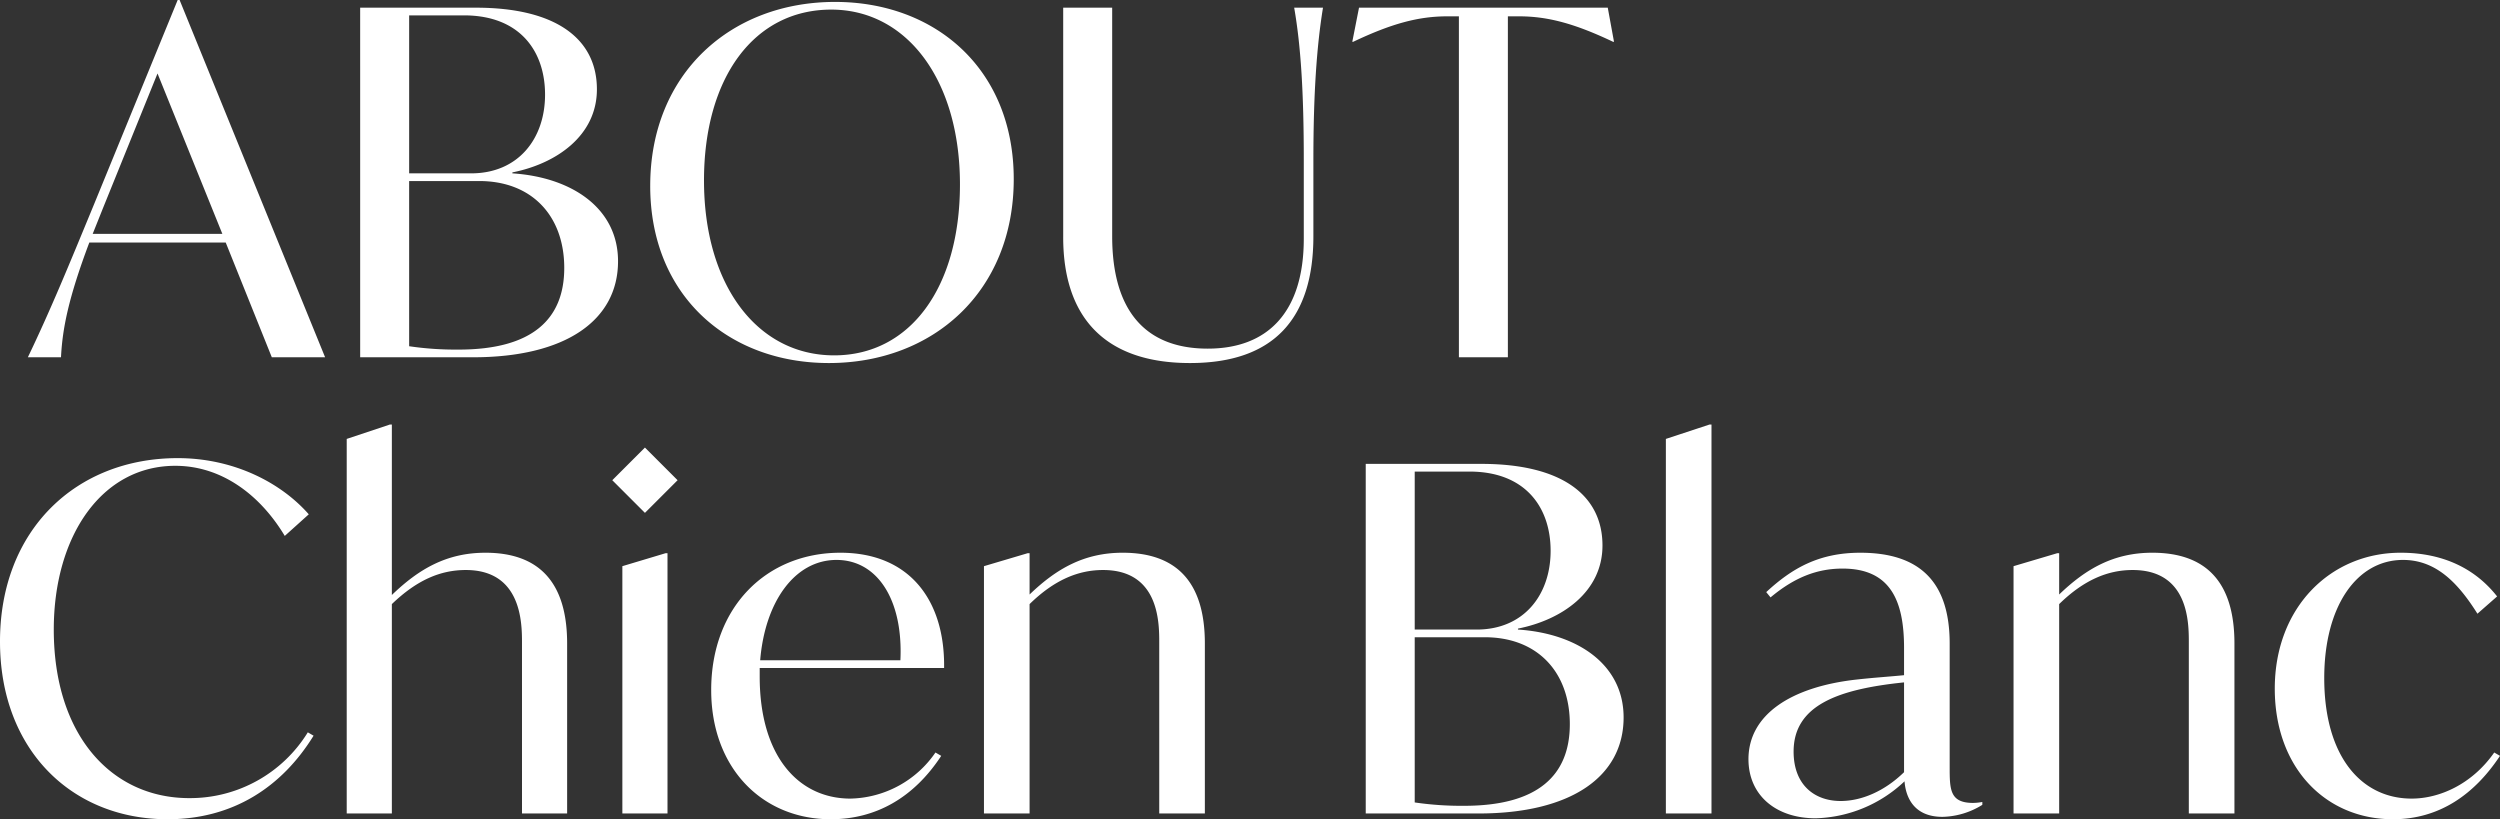 <svg xmlns="http://www.w3.org/2000/svg" width="520.6" height="170.599" viewBox="0 0 520.6 170.599">
  <rect x="0" y="0" width="520.6" height="170.599" fill="#333333" stroke="none"/>
  <path id="合体_12" data-name="合体 12" d="M-11304.3,143.4c0-17,11.7-28.3,26.2-28.3,9.1,0,15.7,3.5,20.1,9.1l-4.1,3.6c-4.2-6.7-8.8-11.2-15.5-11.2-9.6,0-16.4,9.6-16.4,24.6,0,16.3,7.7,25.1,18.2,25.1,5.8,0,12.6-3,17.2-9.6l1.2.7c-5.3,8-12.6,13.2-22.3,13.2C-11293.7,170.6-11304.3,159.9-11304.3,143.4Zm-325.6.3c0-17.3,11.5-28.6,26.9-28.6,14.4,0,21.8,9.9,21.6,24h-38.4v1.8c0,16.6,8.1,25.4,18.9,25.4a22.007,22.007,0,0,0,17.7-9.6l1.2.7c-5.7,8.7-13.6,13.2-23,13.2C-11619.3,170.6-11629.9,159.9-11629.9,143.7Zm10.2-6.2h29.2c.6-12.6-4.8-20.9-13.3-20.9C-11612.5,116.6-11618.7,125.3-11619.7,137.5Zm-158.3-3.9c0-23.3,15.9-38.2,37-38.2,11.8,0,21.6,5.2,27.3,11.7l-5,4.5c-5.1-8.5-13.1-14.6-22.8-14.6-15.3,0-25.3,14.6-25.3,34.1,0,22.1,12.1,35.1,28.2,35.1a28.8,28.8,0,0,0,24.7-13.7l1.2.7c-6.6,10.7-16.8,17.4-30.4,17.4C-11763.1,170.6-11778,156.1-11778,133.6Zm364.1,24.5c0-9.3,8.9-15.1,22.6-16.6,3.6-.4,6.8-.6,9.8-.9v-5.7c0-9.9-2.9-16.5-12.8-16.5-5.4,0-10.1,1.9-15,6l-.9-1.1c5.4-5,11-8.2,19.6-8.2,12.3,0,18.6,6,18.6,18.9v25.6c0,4.8,0,7.6,4.9,7.6a10.967,10.967,0,0,0,1.9-.2v.6a16.268,16.268,0,0,1-8.3,2.5c-6.4,0-7.7-4.7-7.9-7.4a27.969,27.969,0,0,1-18.5,7.7C-11408.3,170.4-11413.9,165.5-11413.9,158.1Zm9.4-1.6c0,7,4.4,10.3,9.8,10.3,4.3,0,9.1-2,13.2-6V142.1C-11395.1,143.5-11404.5,146.8-11404.5,156.5Zm82.3,12.9V133.8c0-4.1,0-15.1-11.7-15.1-5.2,0-10.2,2.1-15.3,7.1v43.6h-9.5V117.9l9.1-2.7h.4v8.6c5.6-5.4,11.4-8.7,19.4-8.7,11.1,0,17.1,6,17.1,18.9v35.4Zm-108.9,0v-78l9.1-3h.4v81Zm-62.5,0V96.6h24.1c16.7,0,25.2,6.5,25.2,17,0,9.7-8.5,15.5-17.6,17.3v.2c12.3.8,22,7.2,22,18.3,0,12.3-10.9,20-30.2,20Zm10.2-2.3a66.716,66.716,0,0,0,10.3.7c15.3,0,22-6.3,22-17,0-10.8-6.7-18.1-17.7-18.1h-14.6Zm0-36h12.9c9.8,0,15.4-7.2,15.4-16.4,0-9-5.2-16.5-16.9-16.5h-11.4Zm-53.2,38.3V133.8c0-4.1,0-15.1-11.7-15.1-5.2,0-10.2,2.1-15.3,7.1v43.6h-9.5V117.9l9.1-2.7h.4v8.6c5.6-5.4,11.4-8.7,19.4-8.7,11.1,0,17.1,6,17.1,18.9v35.4Zm-111.8,0V117.9l9-2.7h.4v54.2Zm-20.9,0V133.8c0-4.1-.1-15.1-11.7-15.1-5.3,0-10.2,2.1-15.4,7.1v43.6h-9.4v-78l9-3h.4v35.5c5.6-5.4,11.4-8.8,19.5-8.8,11,0,17,6,17,18.9v35.4Zm18.8-69.4,6.8-6.8,6.8,6.8-6.8,6.8Zm93.9-50.6V1.6h10.2V49.2c0,15.6,7,23.4,19.9,23.4,12.4,0,20-7.5,20-22.9V33.4c0-14-.6-23.8-2-31.8h6c-1.3,8-2,17.8-2,31.8V49.2c0,17-8.1,26.4-25.7,26.4S-11556.6,66.2-11556.6,49.4Zm-86-10.7c0-23.4,16.8-38.3,38.5-38.3,20.8,0,37.2,13.9,37.2,36.9,0,23.4-16.8,38.3-38.5,38.3C-11626.2,75.6-11642.6,61.7-11642.6,38.7Zm11.2-1.1c0,21.8,11.1,36.4,27.1,36.4,15.8,0,26.2-14.1,26.2-35.6,0-21.8-11.1-36.4-26.8-36.4C-11621,2-11631.4,16.2-11631.4,37.6Zm157.2,36.8V3.4h-2.4c-6,0-11.6,1.5-19.6,5.3h-.2l1.4-7.1h51.8l1.3,7.1h-.2c-8-3.8-13.6-5.3-19.6-5.3h-2.3v71Zm-228.8,0V1.6h24.1c16.7,0,25.2,6.5,25.2,17,0,9.7-8.5,15.5-17.6,17.3v.2c12.3.8,22,7.2,22,18.3,0,12.3-10.9,20-30.2,20Zm10.2-2.3a66.748,66.748,0,0,0,10.3.7c15.3,0,22-6.3,22-17,0-10.8-6.7-18.1-17.7-18.1h-14.6Zm0-36h12.9c9.8,0,15.4-7.2,15.4-16.4,0-9-5.2-16.5-16.9-16.5h-11.4Zm-28.6,38.3-9.6-23.9h-28.4c-4.4,11.7-5.6,18-5.9,23.9h-6.9c4.8-10,8.6-19.3,13.8-31.9L-11741,0h.4l30.3,74.4Zm-35.1-31.2-2.2,5.5h27l-13.5-33.4Z" transform="translate(11778)" fill="#fff"/>
</svg>
